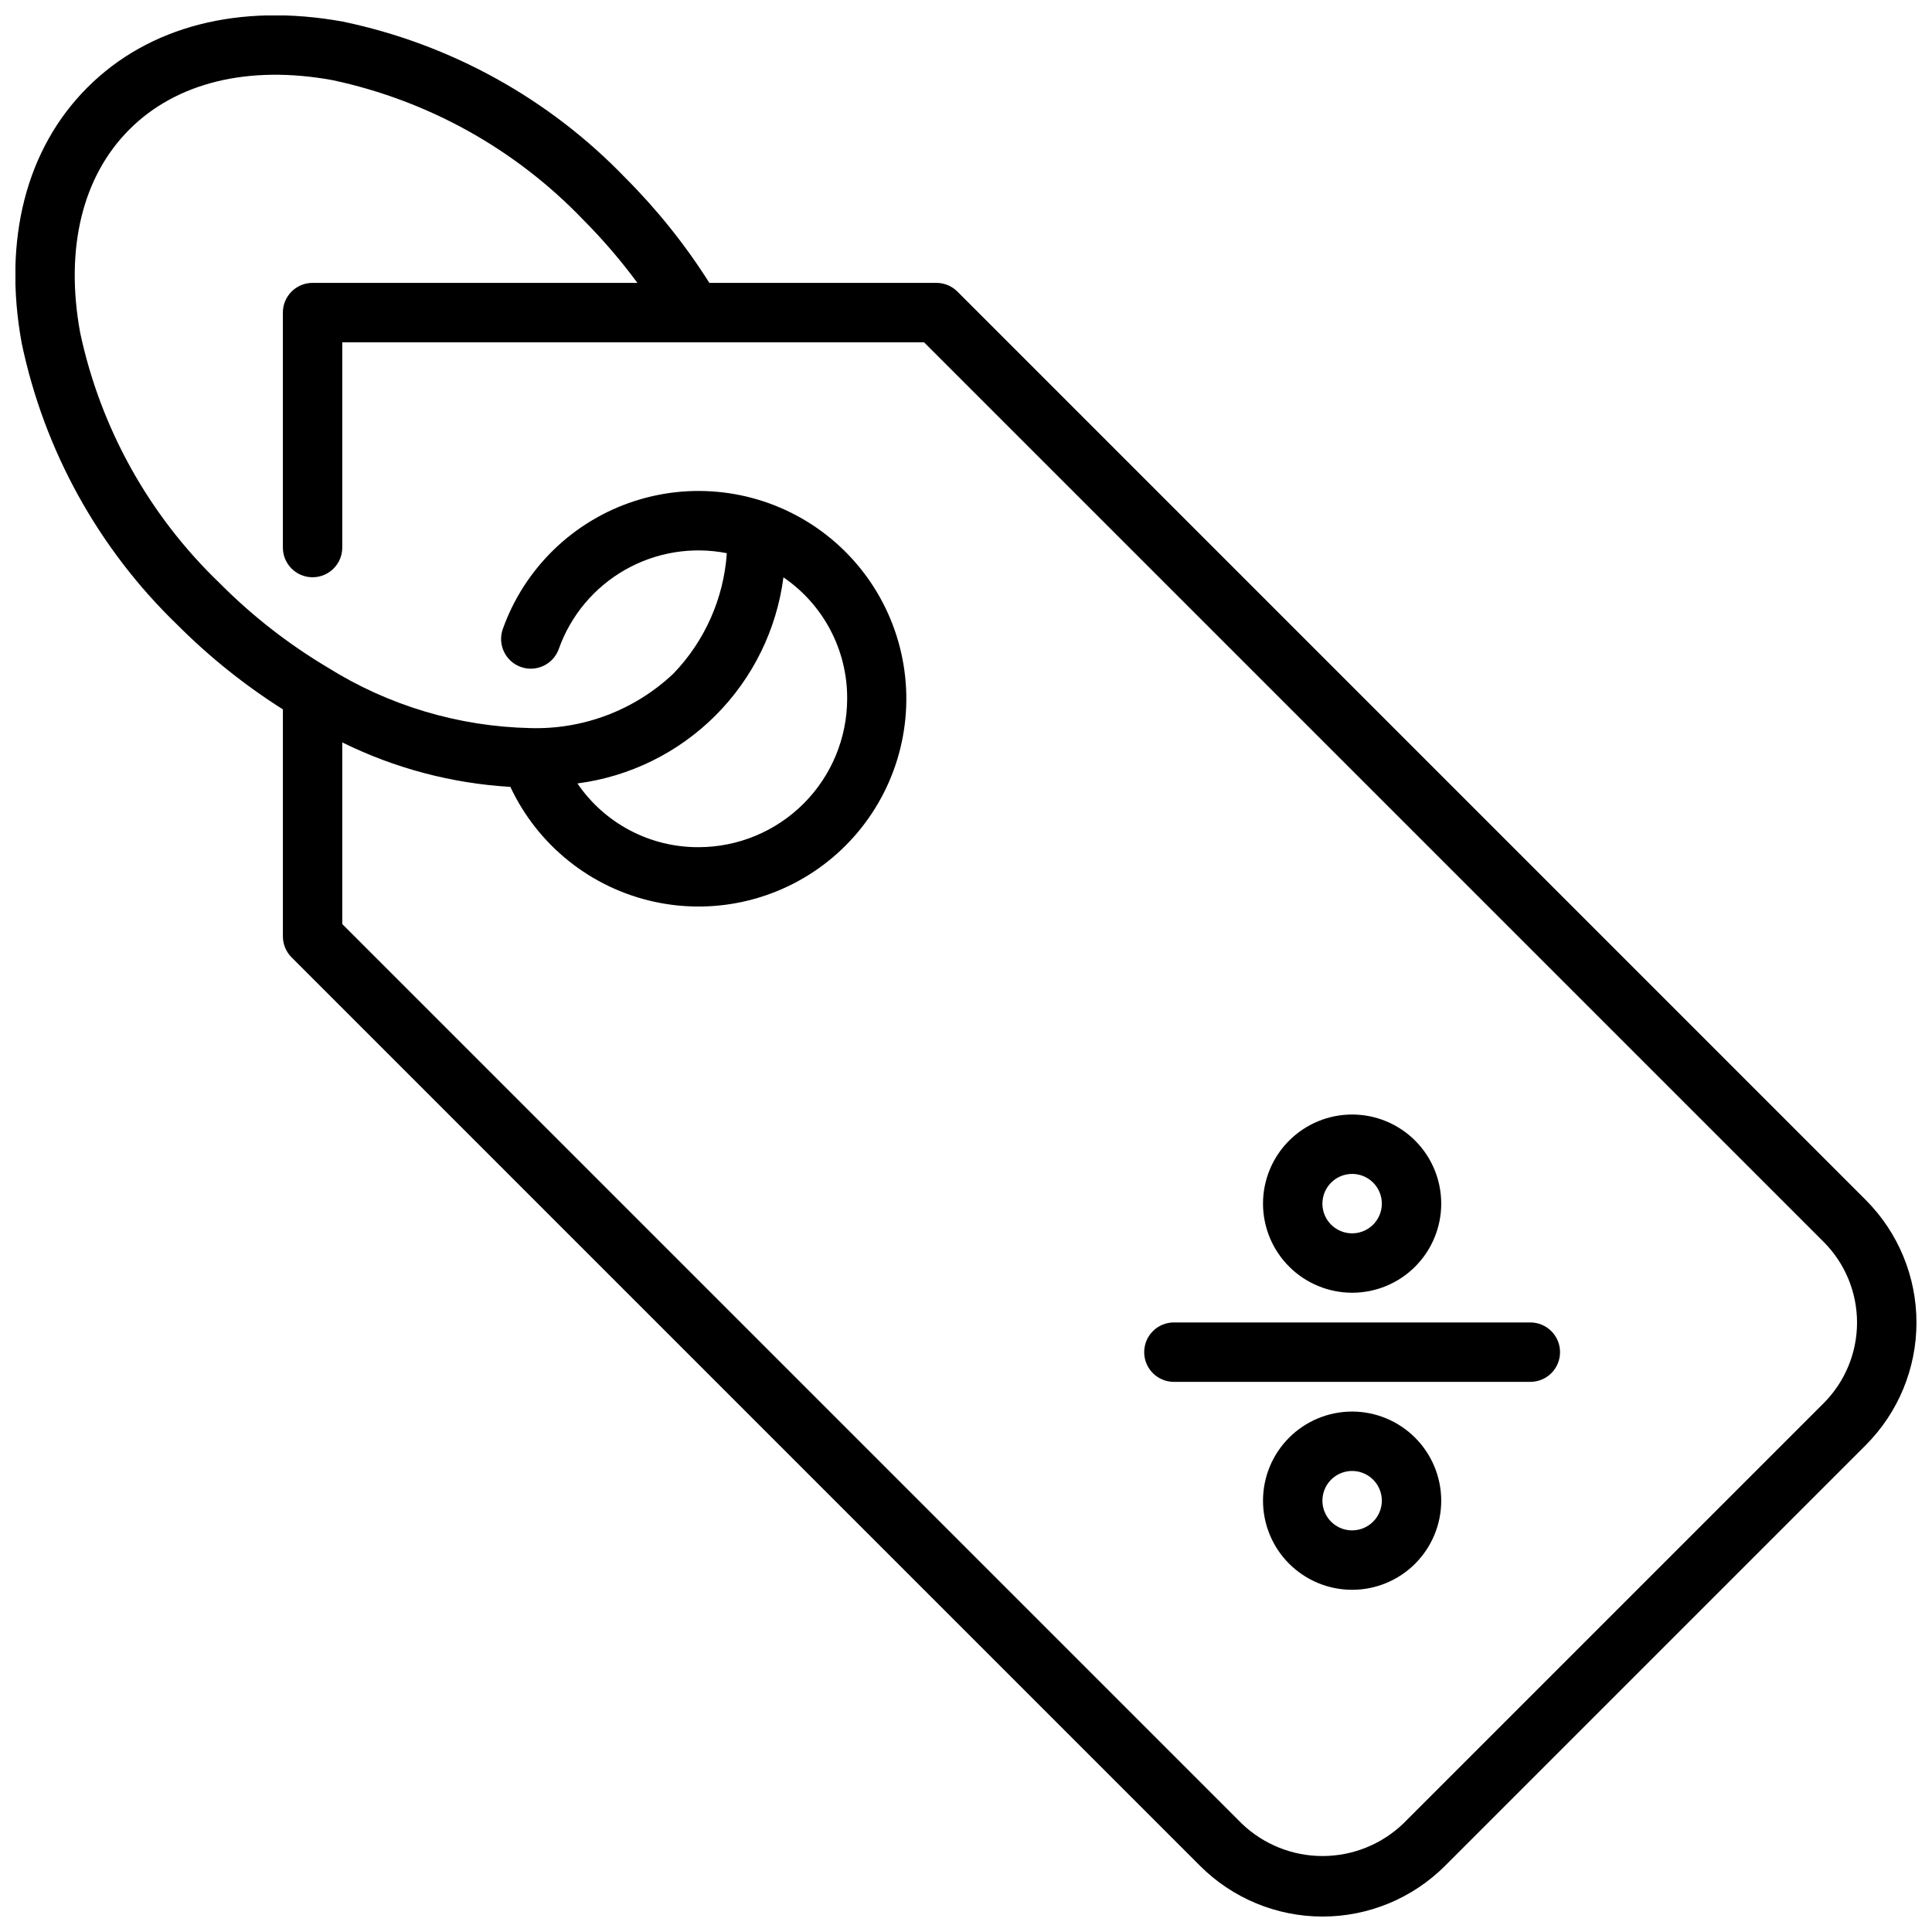 <?xml version="1.0" encoding="UTF-8"?>
<!-- Uploaded to: ICON Repo, www.iconrepo.com, Generator: ICON Repo Mixer Tools -->
<svg width="800px" height="800px" version="1.1" viewBox="144 144 512 512" xmlns="http://www.w3.org/2000/svg">
 <defs>
  <clipPath id="a">
   <path d="m148.09 148.09h503.81v503.81h-503.81z"/>
  </clipPath>
 </defs>
 <g clip-path="url(#a)">
  <path d="m638.45 462.01-240.73-240.74c-1.477-1.477-3.477-2.305-5.566-2.305h-60.164c-6.379-10.082-13.855-19.426-22.289-27.859-20.211-20.984-46.27-35.402-74.785-41.367-27.453-4.984-51.508 1.191-67.742 17.434-16.238 16.238-22.426 40.293-17.43 67.738 5.965 28.512 20.375 54.57 41.359 74.777 8.434 8.445 17.781 15.926 27.867 22.305v60.156c0 2.09 0.828 4.09 2.305 5.566l240.74 240.74c8.609 8.613 20.293 13.453 32.473 13.453 12.184 0 23.863-4.84 32.477-13.453l111.49-111.49c8.602-8.621 13.43-20.301 13.43-32.477s-4.828-23.852-13.43-32.473zm-11.133 53.82-111.49 111.49c-5.754 5.488-13.398 8.547-21.348 8.547s-15.594-3.059-21.344-8.547l-238.43-238.43v-48.145c13.914 6.867 29.062 10.875 44.551 11.789 7.269 15.516 21.348 26.766 38.086 30.434 16.738 3.664 34.23-0.672 47.32-11.73 13.09-11.059 20.281-27.582 19.461-44.699-0.82-17.113-9.562-32.875-23.648-42.629-14.086-9.758-31.914-12.402-48.227-7.148-16.309 5.25-29.246 17.793-35 33.938-1.453 4.098 0.688 8.598 4.781 10.055 4.098 1.457 8.602-0.684 10.059-4.781 3.148-8.863 9.379-16.301 17.551-20.957 8.172-4.66 17.742-6.227 26.977-4.418-0.816 11.961-5.82 23.25-14.133 31.891-10.234 9.684-23.906 14.887-37.992 14.461-19.016-0.418-37.562-5.973-53.68-16.074-10.434-6.211-20.039-13.711-28.59-22.328-18.719-17.941-31.609-41.098-36.992-66.461-4.043-22.211 0.598-41.312 13.066-53.785s31.598-17.113 53.793-13.07c25.363 5.387 48.523 18.281 66.465 37.004 5.191 5.215 9.996 10.809 14.367 16.73h-86.086c-4.348 0-7.871 3.523-7.871 7.871v62.27c0 4.348 3.523 7.871 7.871 7.871 4.348 0 7.871-3.523 7.871-7.871v-54.395h154.18l238.43 238.43c5.648 5.668 8.82 13.344 8.82 21.344 0 8.004-3.172 15.68-8.82 21.348zm-275.7-218.83c10.625 7.246 16.953 19.293 16.891 32.148-0.012 10.438-4.164 20.441-11.543 27.82s-17.383 11.531-27.82 11.543c-12.852 0.066-24.895-6.266-32.121-16.891 13.852-1.801 26.723-8.137 36.598-18.016 9.875-9.879 16.203-22.75 17.996-36.605zm150.71 189.59c6.262 0 12.27-2.488 16.699-6.918 4.426-4.426 6.914-10.434 6.914-16.695 0-6.266-2.488-12.273-6.914-16.699-4.43-4.43-10.438-6.918-16.699-6.918-6.266 0-12.27 2.488-16.699 6.918-4.43 4.426-6.918 10.434-6.918 16.699 0.008 6.258 2.496 12.262 6.926 16.691 4.426 4.426 10.43 6.914 16.691 6.922zm0-31.488c3.184 0 6.055 1.918 7.273 4.859 1.215 2.941 0.543 6.328-1.707 8.582-2.254 2.25-5.637 2.922-8.578 1.703-2.945-1.219-4.863-4.086-4.863-7.269 0.004-4.348 3.527-7.871 7.875-7.875zm0 62.977c-6.266 0-12.27 2.488-16.699 6.918-4.43 4.43-6.918 10.434-6.918 16.699 0 6.262 2.488 12.27 6.918 16.699 4.43 4.43 10.434 6.918 16.699 6.918 6.262 0 12.27-2.488 16.699-6.918 4.426-4.43 6.914-10.438 6.914-16.699-0.004-6.262-2.496-12.266-6.922-16.691-4.43-4.43-10.43-6.918-16.691-6.926zm0 31.488c-3.184 0-6.055-1.918-7.273-4.859-1.219-2.941-0.547-6.328 1.707-8.578 2.25-2.25 5.637-2.926 8.578-1.707s4.859 4.09 4.859 7.273c-0.004 4.344-3.527 7.867-7.871 7.871zm55.105-47.23h-0.004c0 2.086-0.828 4.09-2.305 5.566-1.477 1.477-3.477 2.305-5.566 2.305h-94.465c-4.348 0-7.871-3.523-7.871-7.871 0-4.348 3.523-7.875 7.871-7.875h94.465c2.09 0 4.09 0.832 5.566 2.309 1.477 1.477 2.305 3.477 2.305 5.566z"/>
 </g>
</svg>